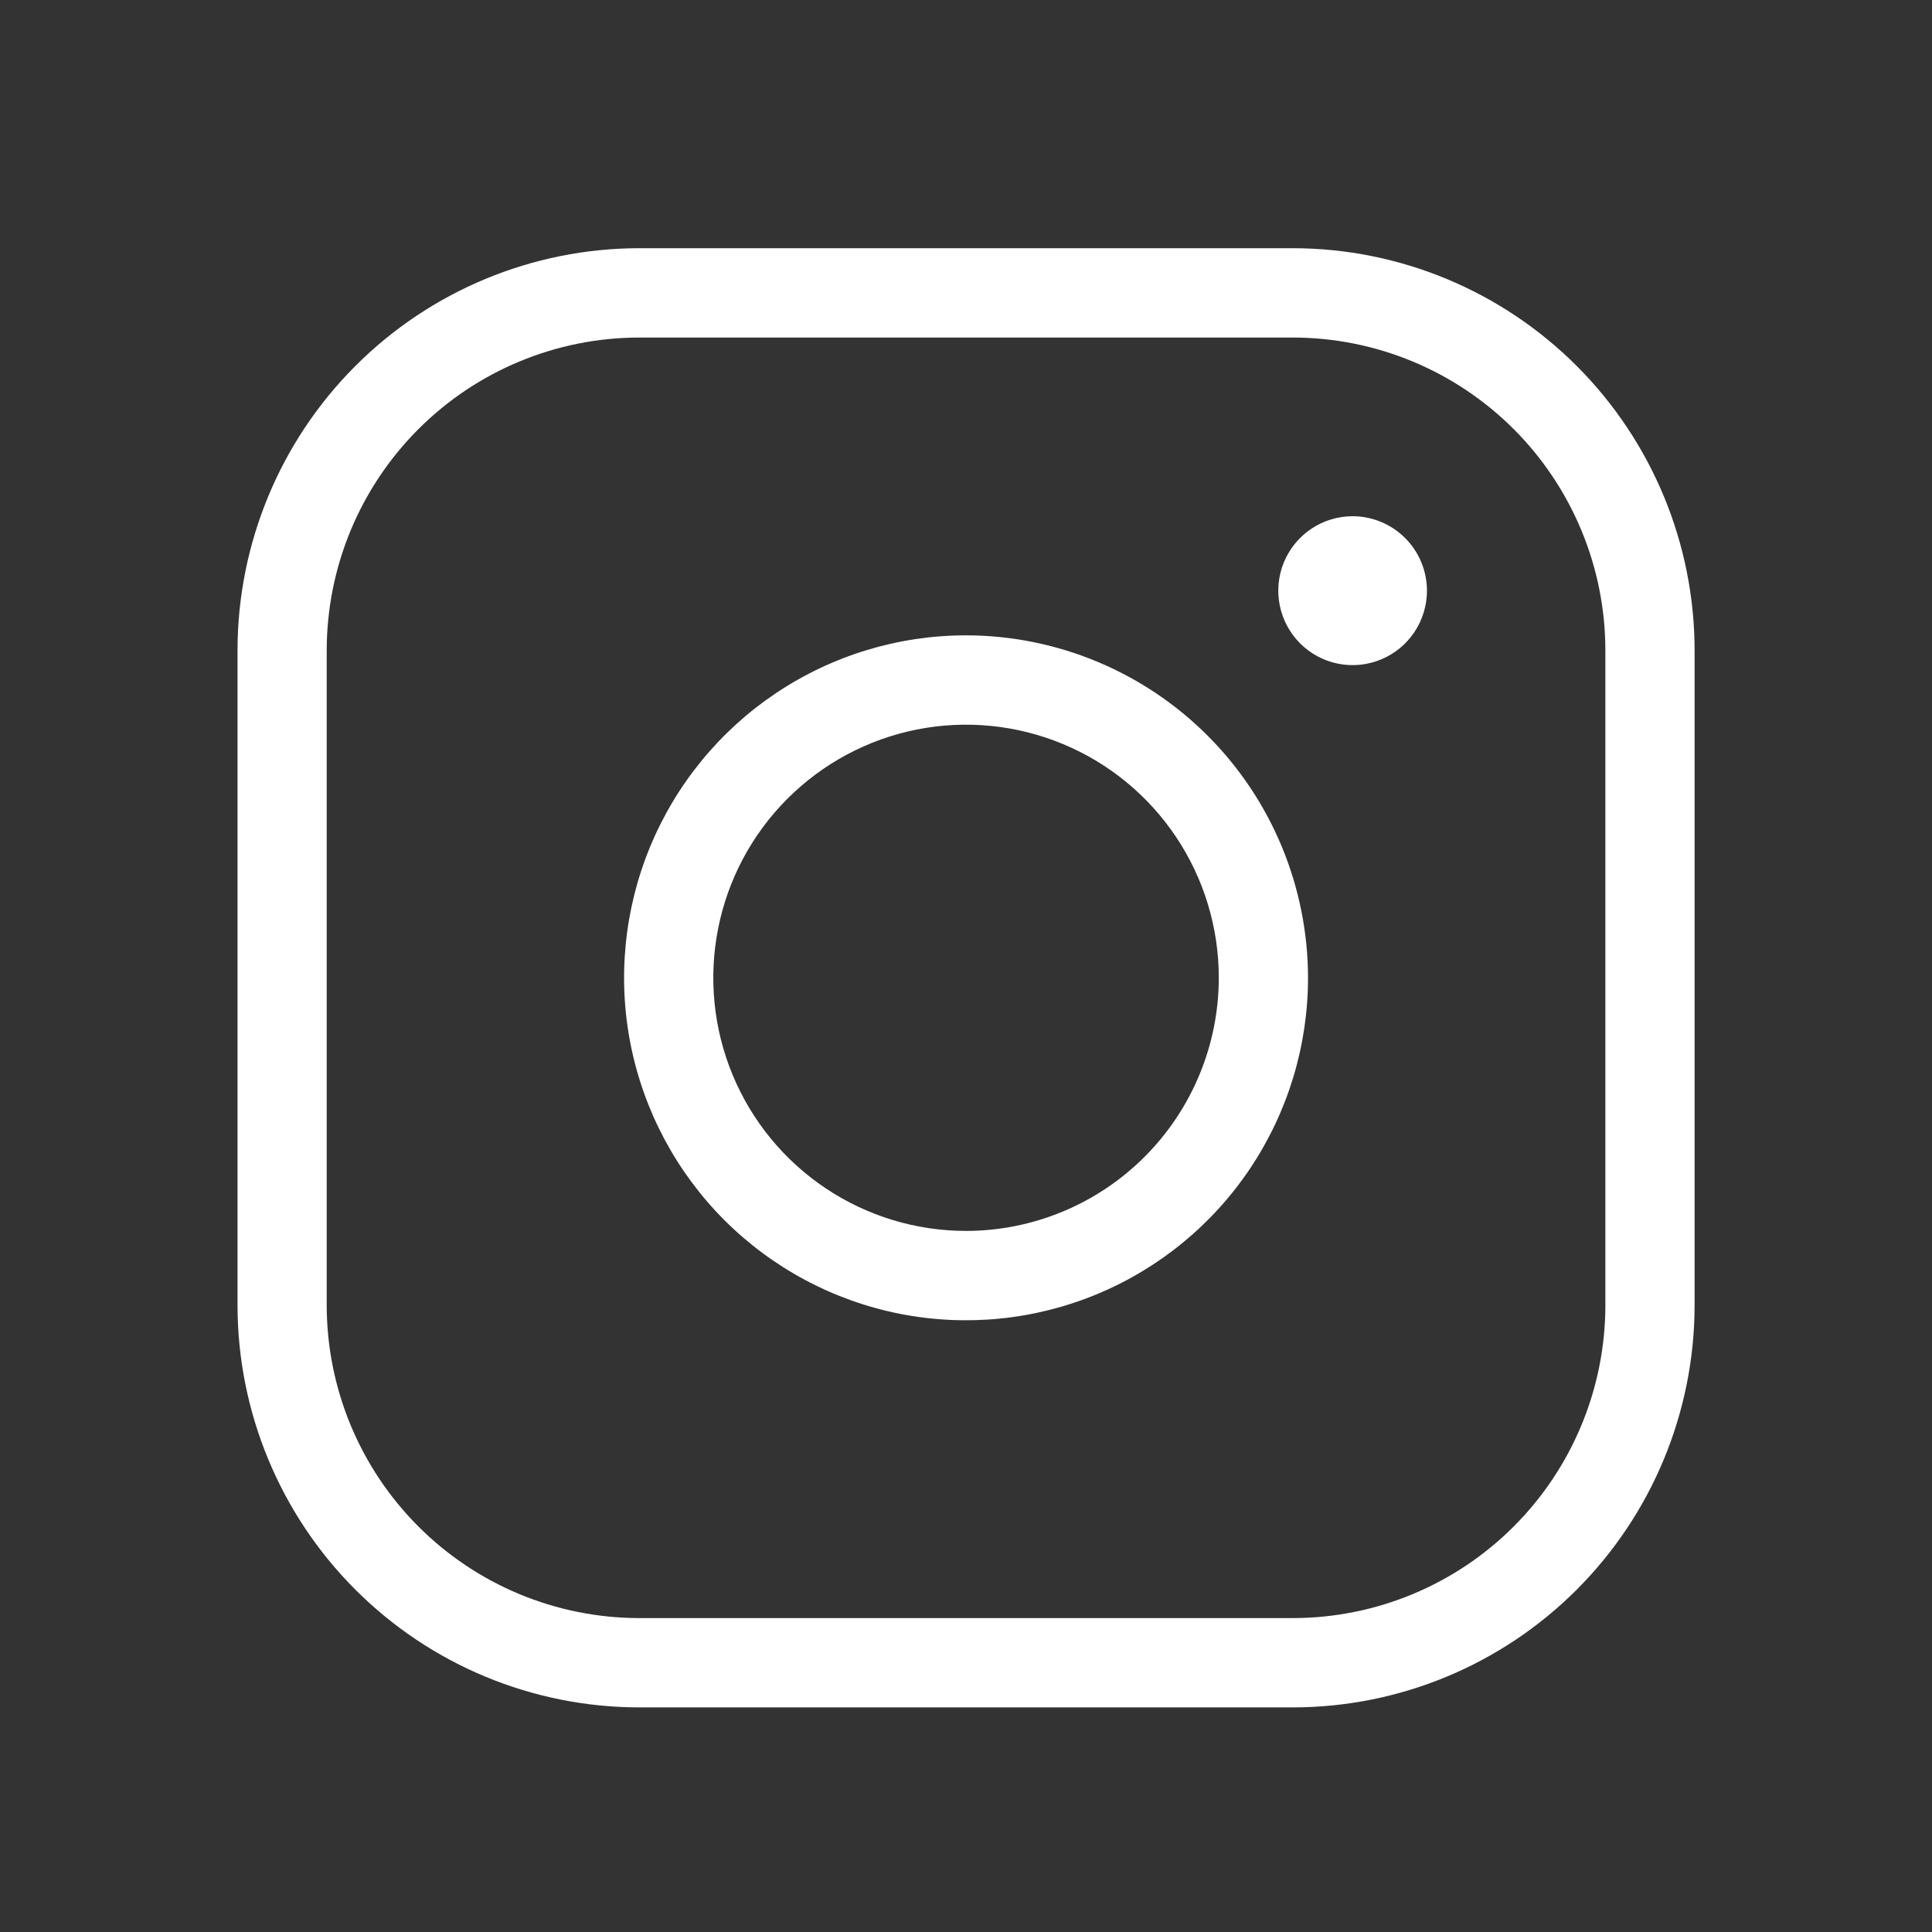 <?xml version="1.0" encoding="UTF-8"?> <svg xmlns="http://www.w3.org/2000/svg" width="66" height="66" viewBox="0 0 66 66" fill="none"><rect x="0" y="0" width="66" height="66" fill="#333333" stroke="none"/> <path d="M33.002 21.704C30.691 21.704 28.433 22.391 26.512 23.676C24.59 24.962 23.093 26.789 22.209 28.926C21.325 31.064 21.093 33.416 21.544 35.686C21.995 37.955 23.108 40.04 24.741 41.676C26.375 43.312 28.457 44.426 30.723 44.878C32.989 45.329 35.338 45.097 37.472 44.212C39.607 43.326 41.431 41.827 42.715 39.903C43.999 37.979 44.684 35.717 44.684 33.403C44.68 30.302 43.448 27.328 41.258 25.135C39.068 22.942 36.099 21.708 33.002 21.704ZM33.002 42.05C31.294 42.05 29.625 41.543 28.205 40.593C26.785 39.643 25.678 38.293 25.024 36.712C24.371 35.133 24.2 33.394 24.533 31.716C24.866 30.039 25.689 28.498 26.896 27.289C28.104 26.08 29.642 25.256 31.317 24.922C32.992 24.589 34.728 24.76 36.306 25.415C37.884 26.069 39.232 27.177 40.181 28.599C41.13 30.021 41.636 31.693 41.636 33.403C41.634 35.696 40.723 37.894 39.104 39.515C37.486 41.136 35.291 42.048 33.002 42.05ZM44.176 8.479H21.828C18.192 8.484 14.706 9.932 12.135 12.507C9.564 15.081 8.118 18.572 8.114 22.213V44.594C8.118 48.235 9.564 51.726 12.135 54.3C14.706 56.875 18.192 58.323 21.828 58.327H44.176C47.812 58.323 51.297 56.875 53.868 54.3C56.439 51.726 57.886 48.235 57.89 44.594V22.213C57.886 18.572 56.439 15.081 53.868 12.507C51.297 9.932 47.812 8.484 44.176 8.479ZM54.842 44.594C54.839 47.426 53.714 50.141 51.715 52.143C49.715 54.146 47.004 55.272 44.176 55.276H21.828C19 55.272 16.288 54.146 14.289 52.143C12.289 50.141 11.164 47.426 11.161 44.594V22.213C11.164 19.381 12.289 16.666 14.289 14.664C16.288 12.661 19 11.535 21.828 11.531H44.176C47.004 11.535 49.715 12.661 51.715 14.664C53.714 16.666 54.839 19.381 54.842 22.213V44.594ZM48.747 20.178C48.747 20.681 48.598 21.173 48.319 21.591C48.04 22.01 47.644 22.336 47.179 22.528C46.715 22.721 46.205 22.771 45.712 22.673C45.219 22.575 44.767 22.332 44.412 21.977C44.057 21.621 43.815 21.168 43.717 20.675C43.619 20.181 43.669 19.67 43.861 19.205C44.054 18.741 44.379 18.343 44.797 18.064C45.214 17.784 45.705 17.635 46.208 17.635C46.881 17.636 47.526 17.904 48.002 18.381C48.479 18.858 48.746 19.504 48.747 20.178Z" fill="white"></path> </svg> 